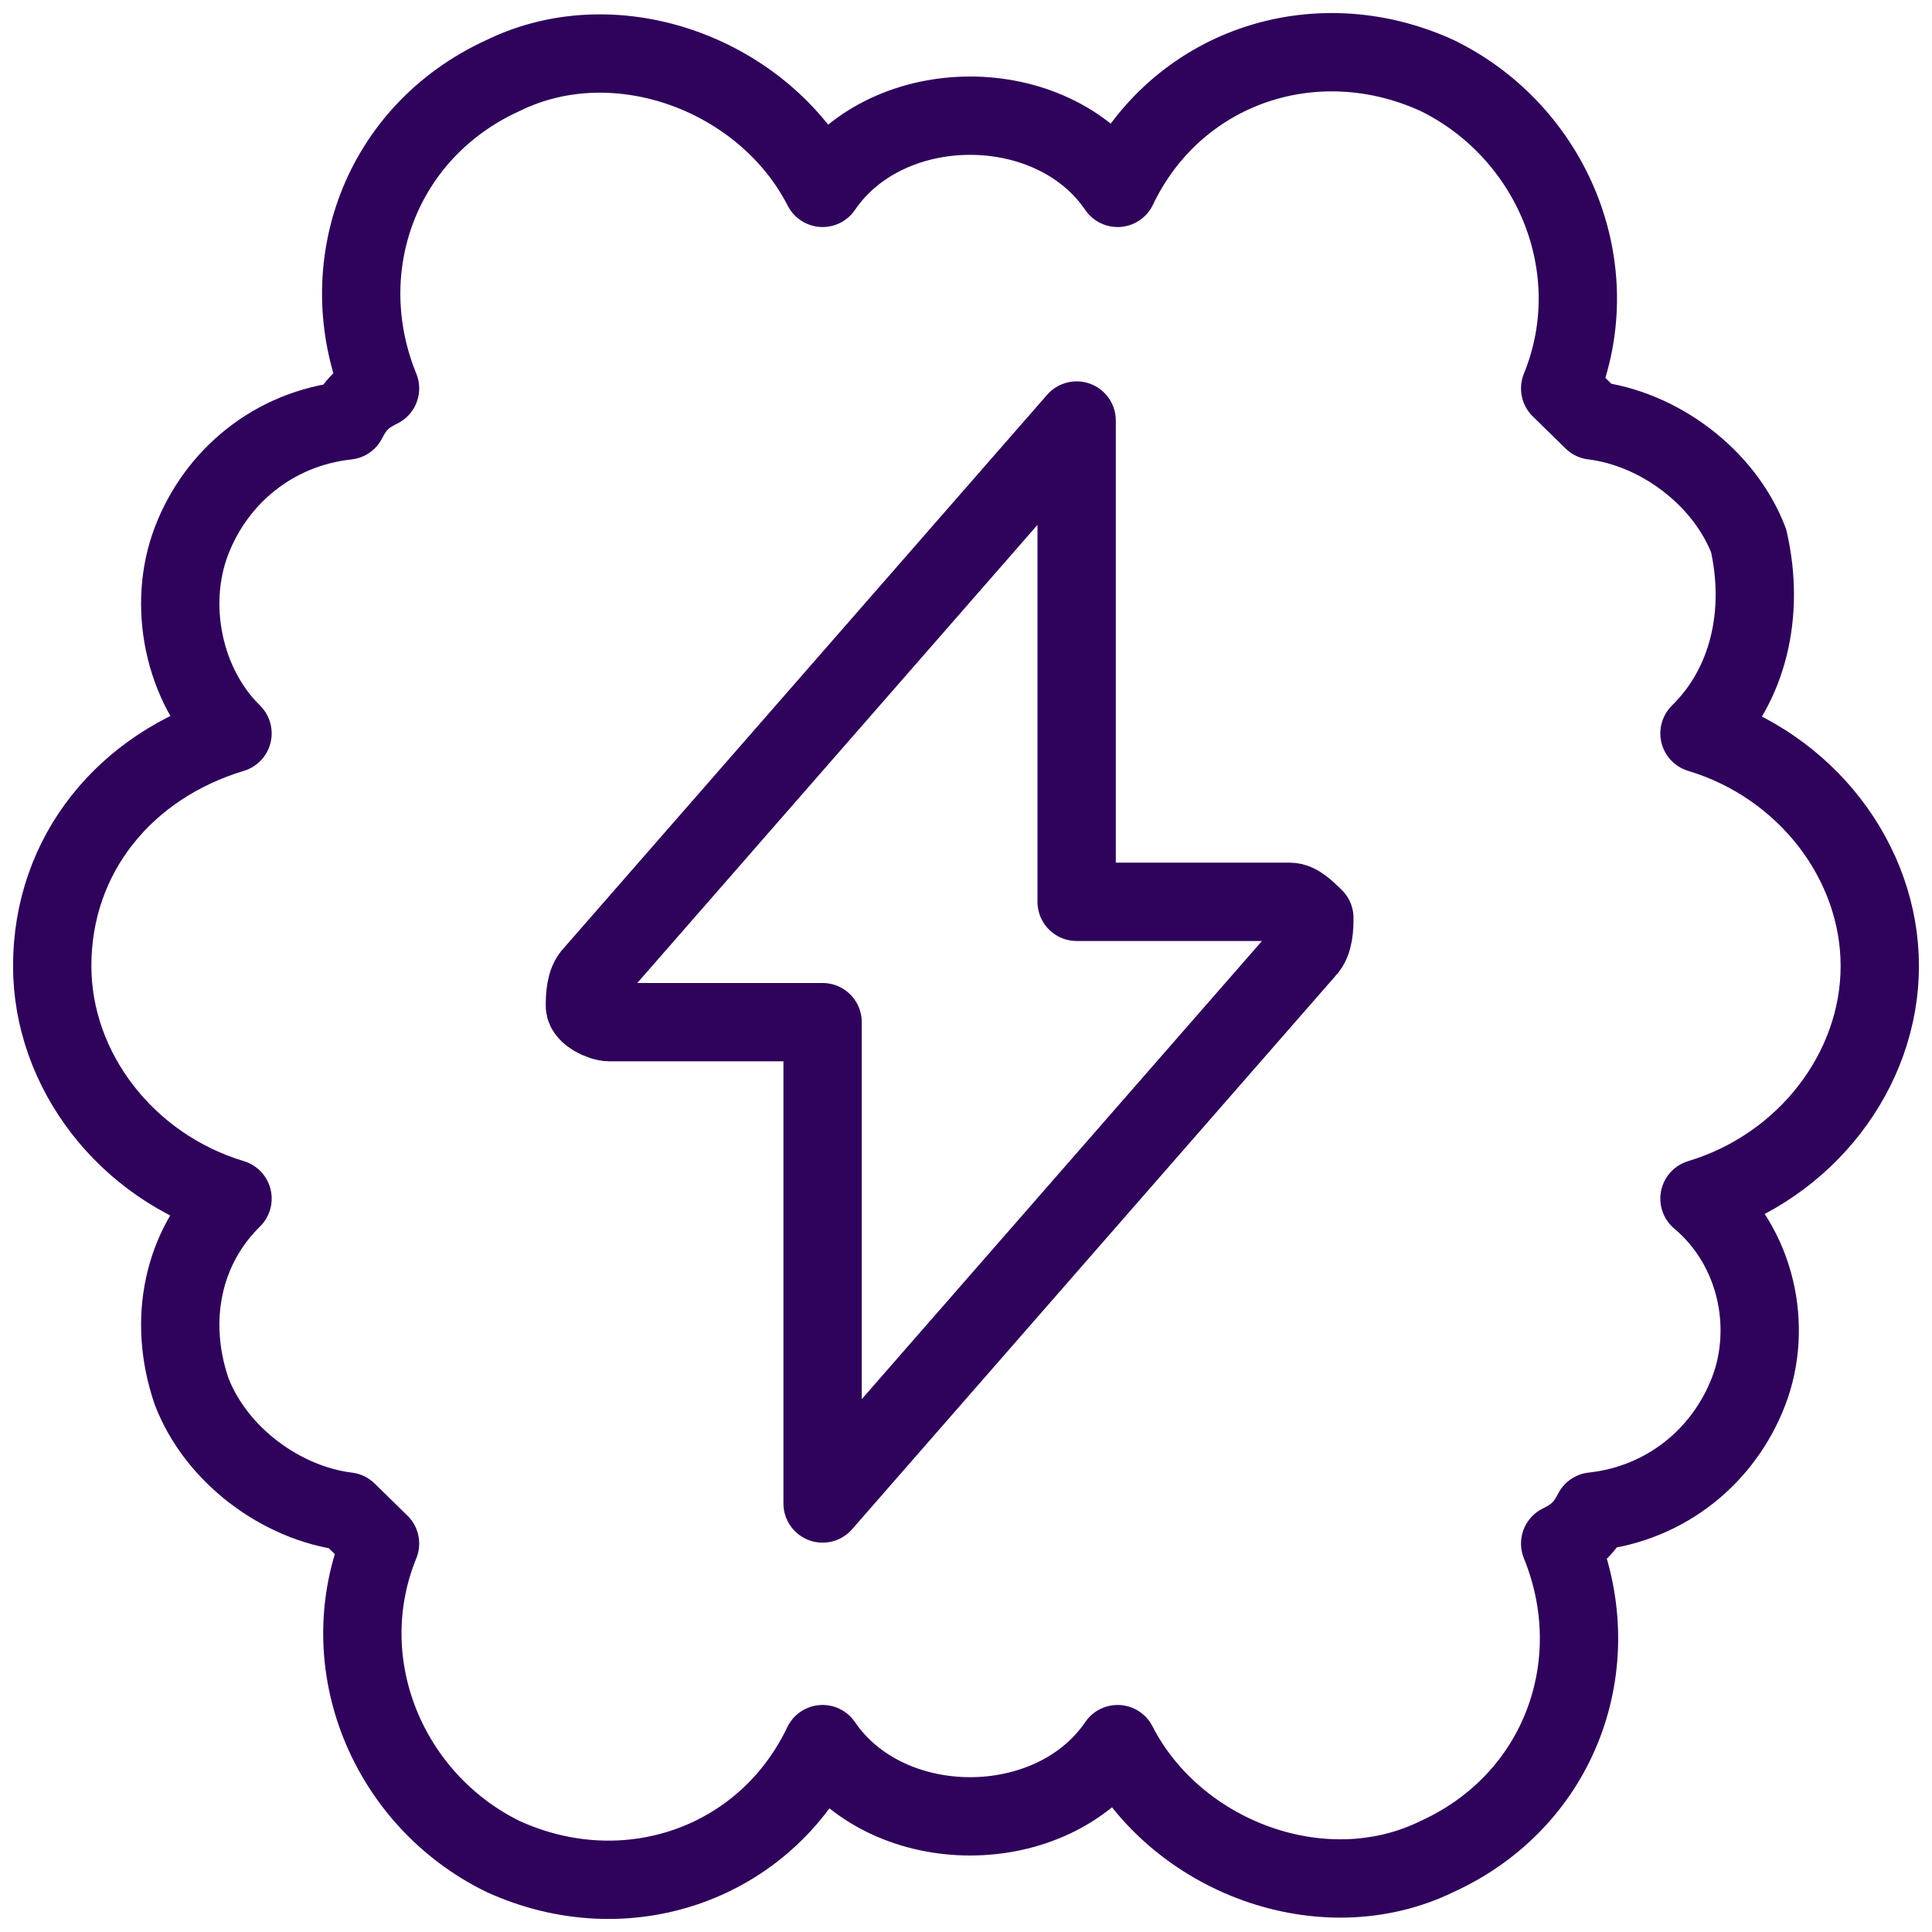 <?xml version="1.0" encoding="UTF-8"?> <svg xmlns="http://www.w3.org/2000/svg" viewBox="0 0 74 74" fill="none"><path d="M72 37C72 33.006 69.175 29.319 65.094 28.09C66.978 26.246 67.605 23.481 66.978 20.715C66.036 18.257 63.525 16.414 61.013 16.106C60.7 15.799 60.072 15.185 59.758 14.877C61.641 10.268 59.444 5.045 55.049 2.894C50.341 0.743 45.005 2.587 42.807 7.196C41.552 5.352 39.354 4.431 37.157 4.431C34.96 4.431 32.762 5.352 31.507 7.196C29.309 2.894 23.659 0.743 19.265 2.894C14.556 5.045 12.673 10.268 14.556 14.877C13.928 15.185 13.614 15.492 13.3 16.106C10.475 16.414 8.278 18.257 7.336 20.715C6.395 23.173 7.022 26.246 8.906 28.09C4.825 29.319 2 32.698 2 37C2 40.994 4.825 44.681 8.906 45.91C7.022 47.754 6.395 50.519 7.336 53.285C8.278 55.743 10.789 57.586 13.3 57.894C13.614 58.201 14.242 58.815 14.556 59.123C12.673 63.732 14.87 68.955 19.265 71.106C23.973 73.257 29.309 71.413 31.507 66.804C32.762 68.648 34.96 69.57 37.157 69.57C39.354 69.57 41.552 68.648 42.807 66.804C45.005 71.106 50.655 73.257 55.049 71.106C59.758 68.955 61.641 63.732 59.758 59.123C60.386 58.815 60.7 58.508 61.013 57.894C63.839 57.586 66.036 55.743 66.978 53.285C67.919 50.827 67.291 47.754 65.094 45.91C69.175 44.681 72 40.994 72 37Z" stroke="#2F035B" stroke-width="3" stroke-linecap="round" stroke-linejoin="round"></path><path d="M41.238 16.107L22.718 37.307C22.404 37.615 22.404 38.229 22.404 38.536C22.404 38.844 23.032 39.151 23.346 39.151H31.507V57.587L50.028 36.386C50.342 36.078 50.342 35.464 50.342 35.157C50.028 34.849 49.714 34.542 49.4 34.542H41.238V16.107Z" stroke="#2F035B" stroke-width="3" stroke-linecap="round" stroke-linejoin="round"></path></svg> 